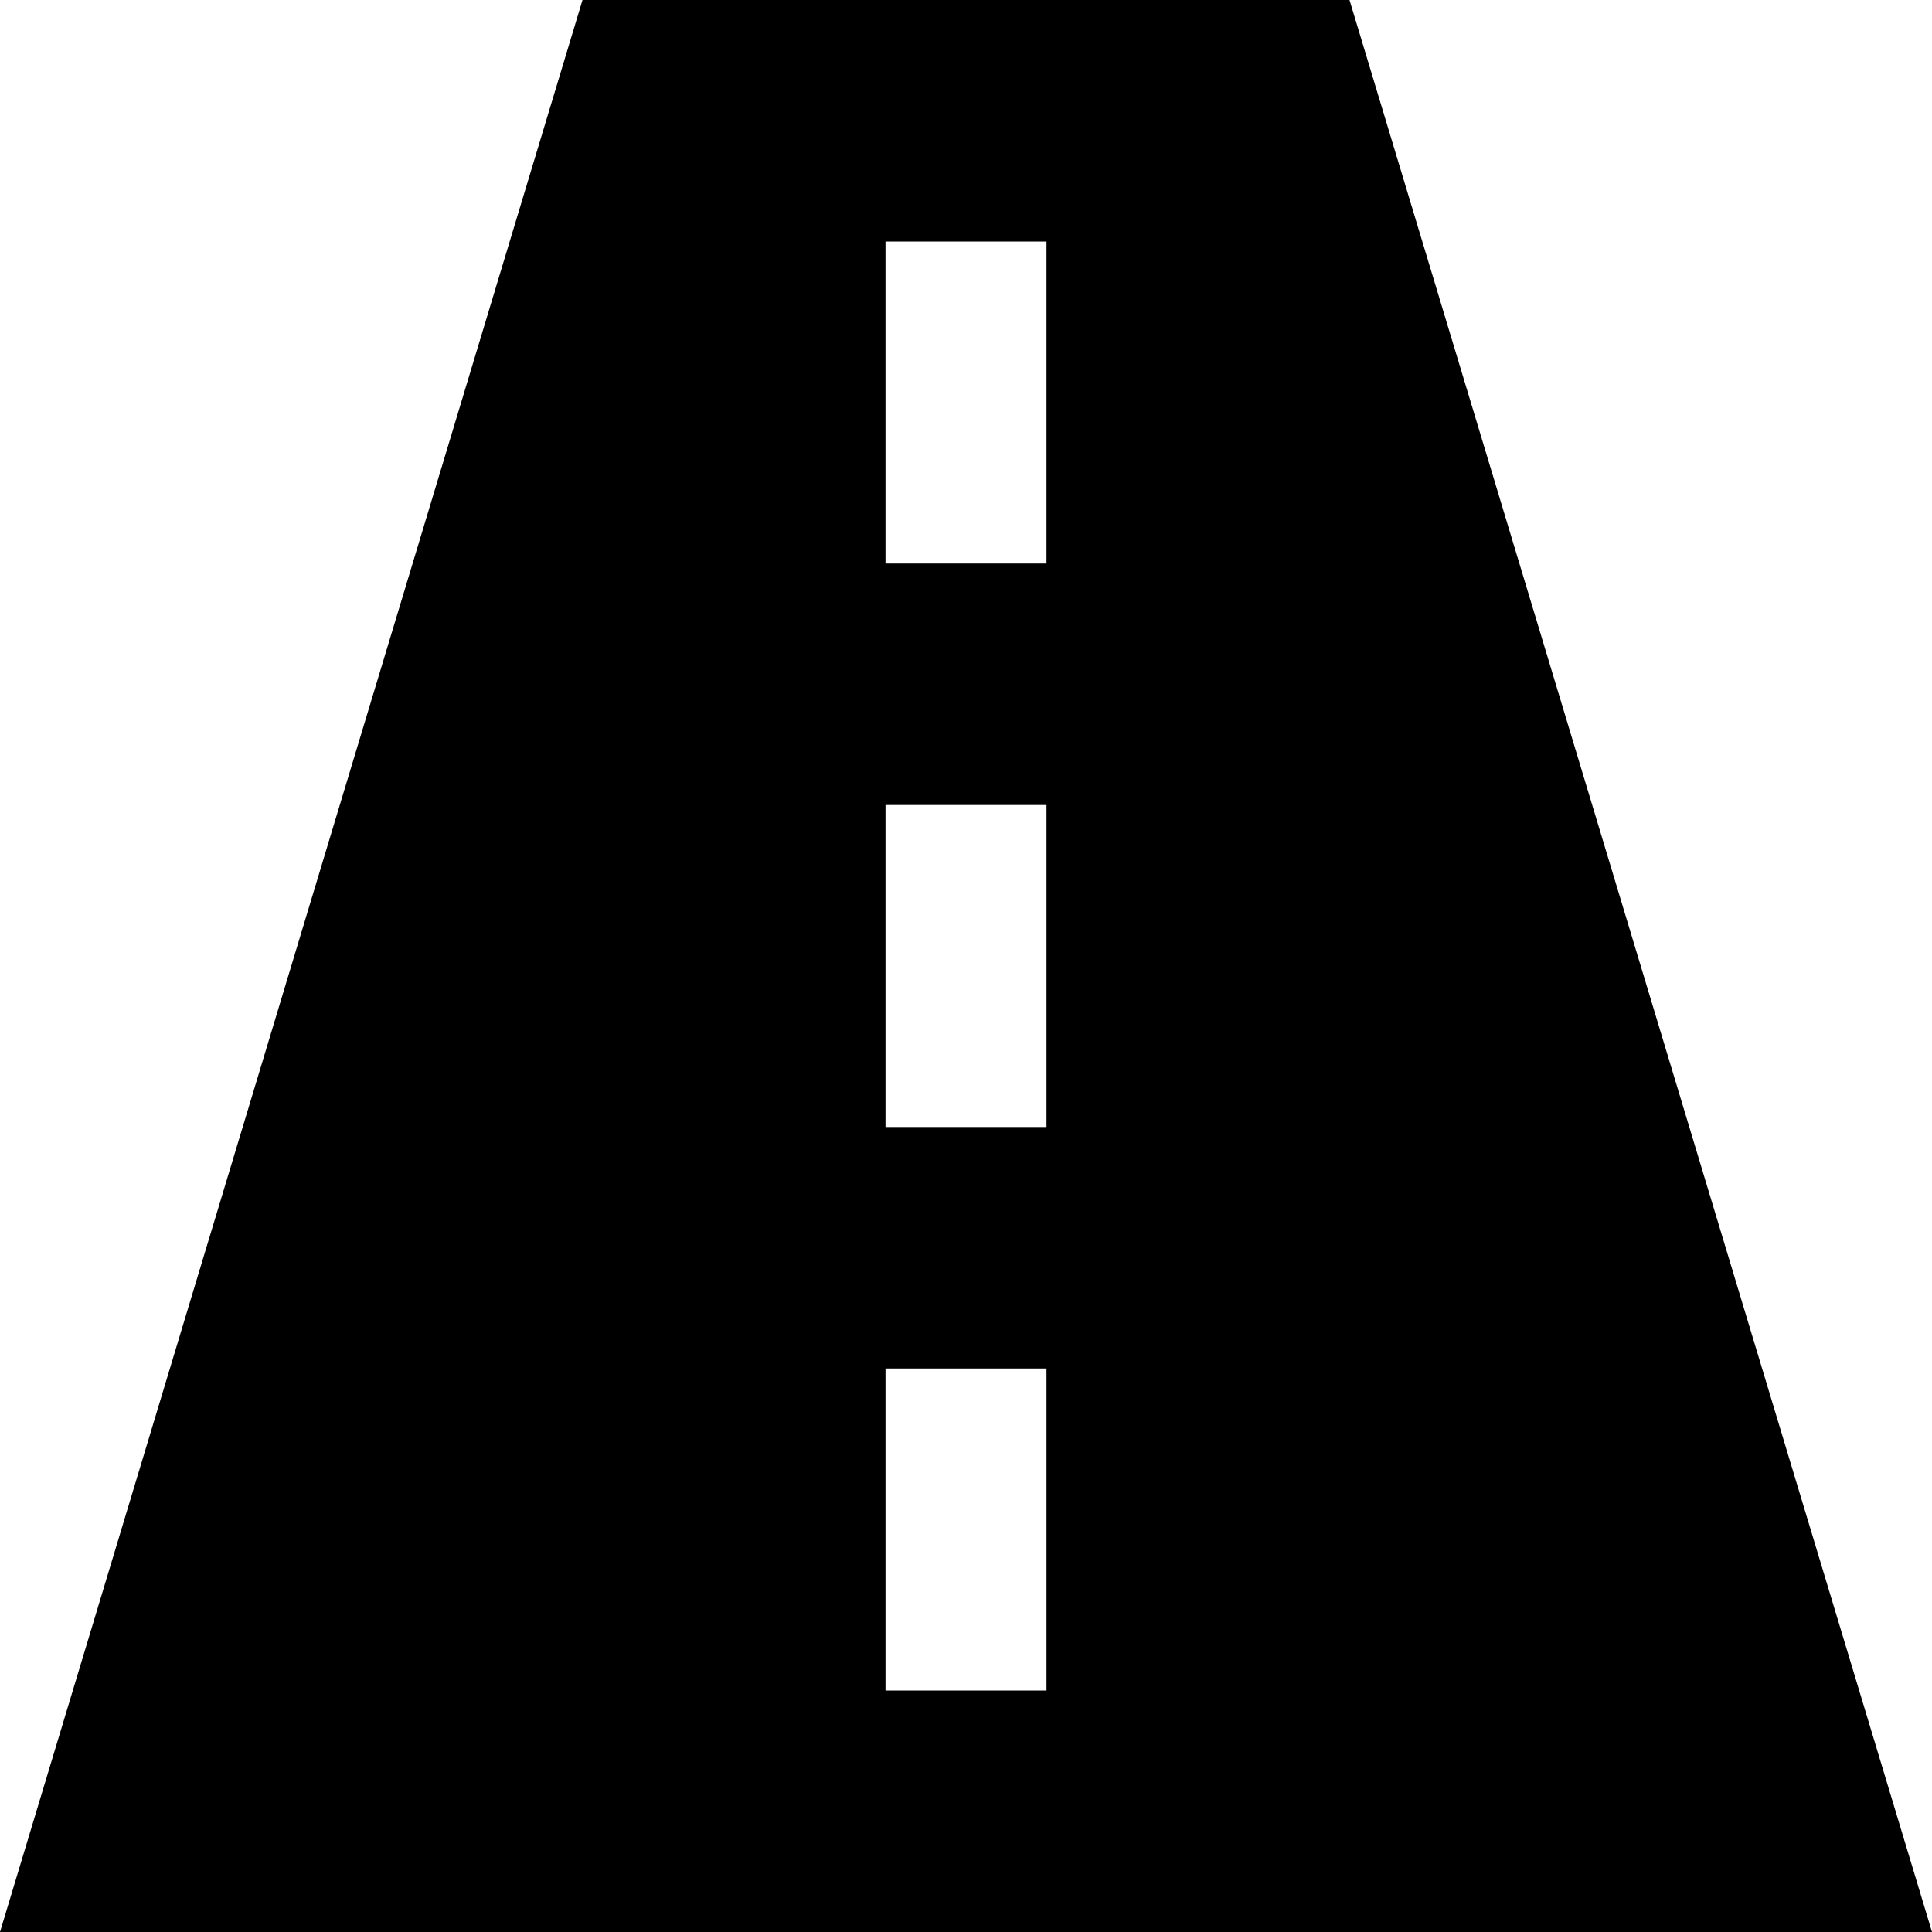 <svg xmlns="http://www.w3.org/2000/svg" height="24" width="24" viewBox="0 0 24 24"><title>road 2</title><g fill="#000000" class="nc-icon-wrapper"><path fill="#000000" d="M16.764,0H7.236L0,24h24L16.764,0z M13,21h-2v-4h2V21z M13,14h-2v-4h2V14z M13,7h-2V3h2V7z"></path></g></svg>